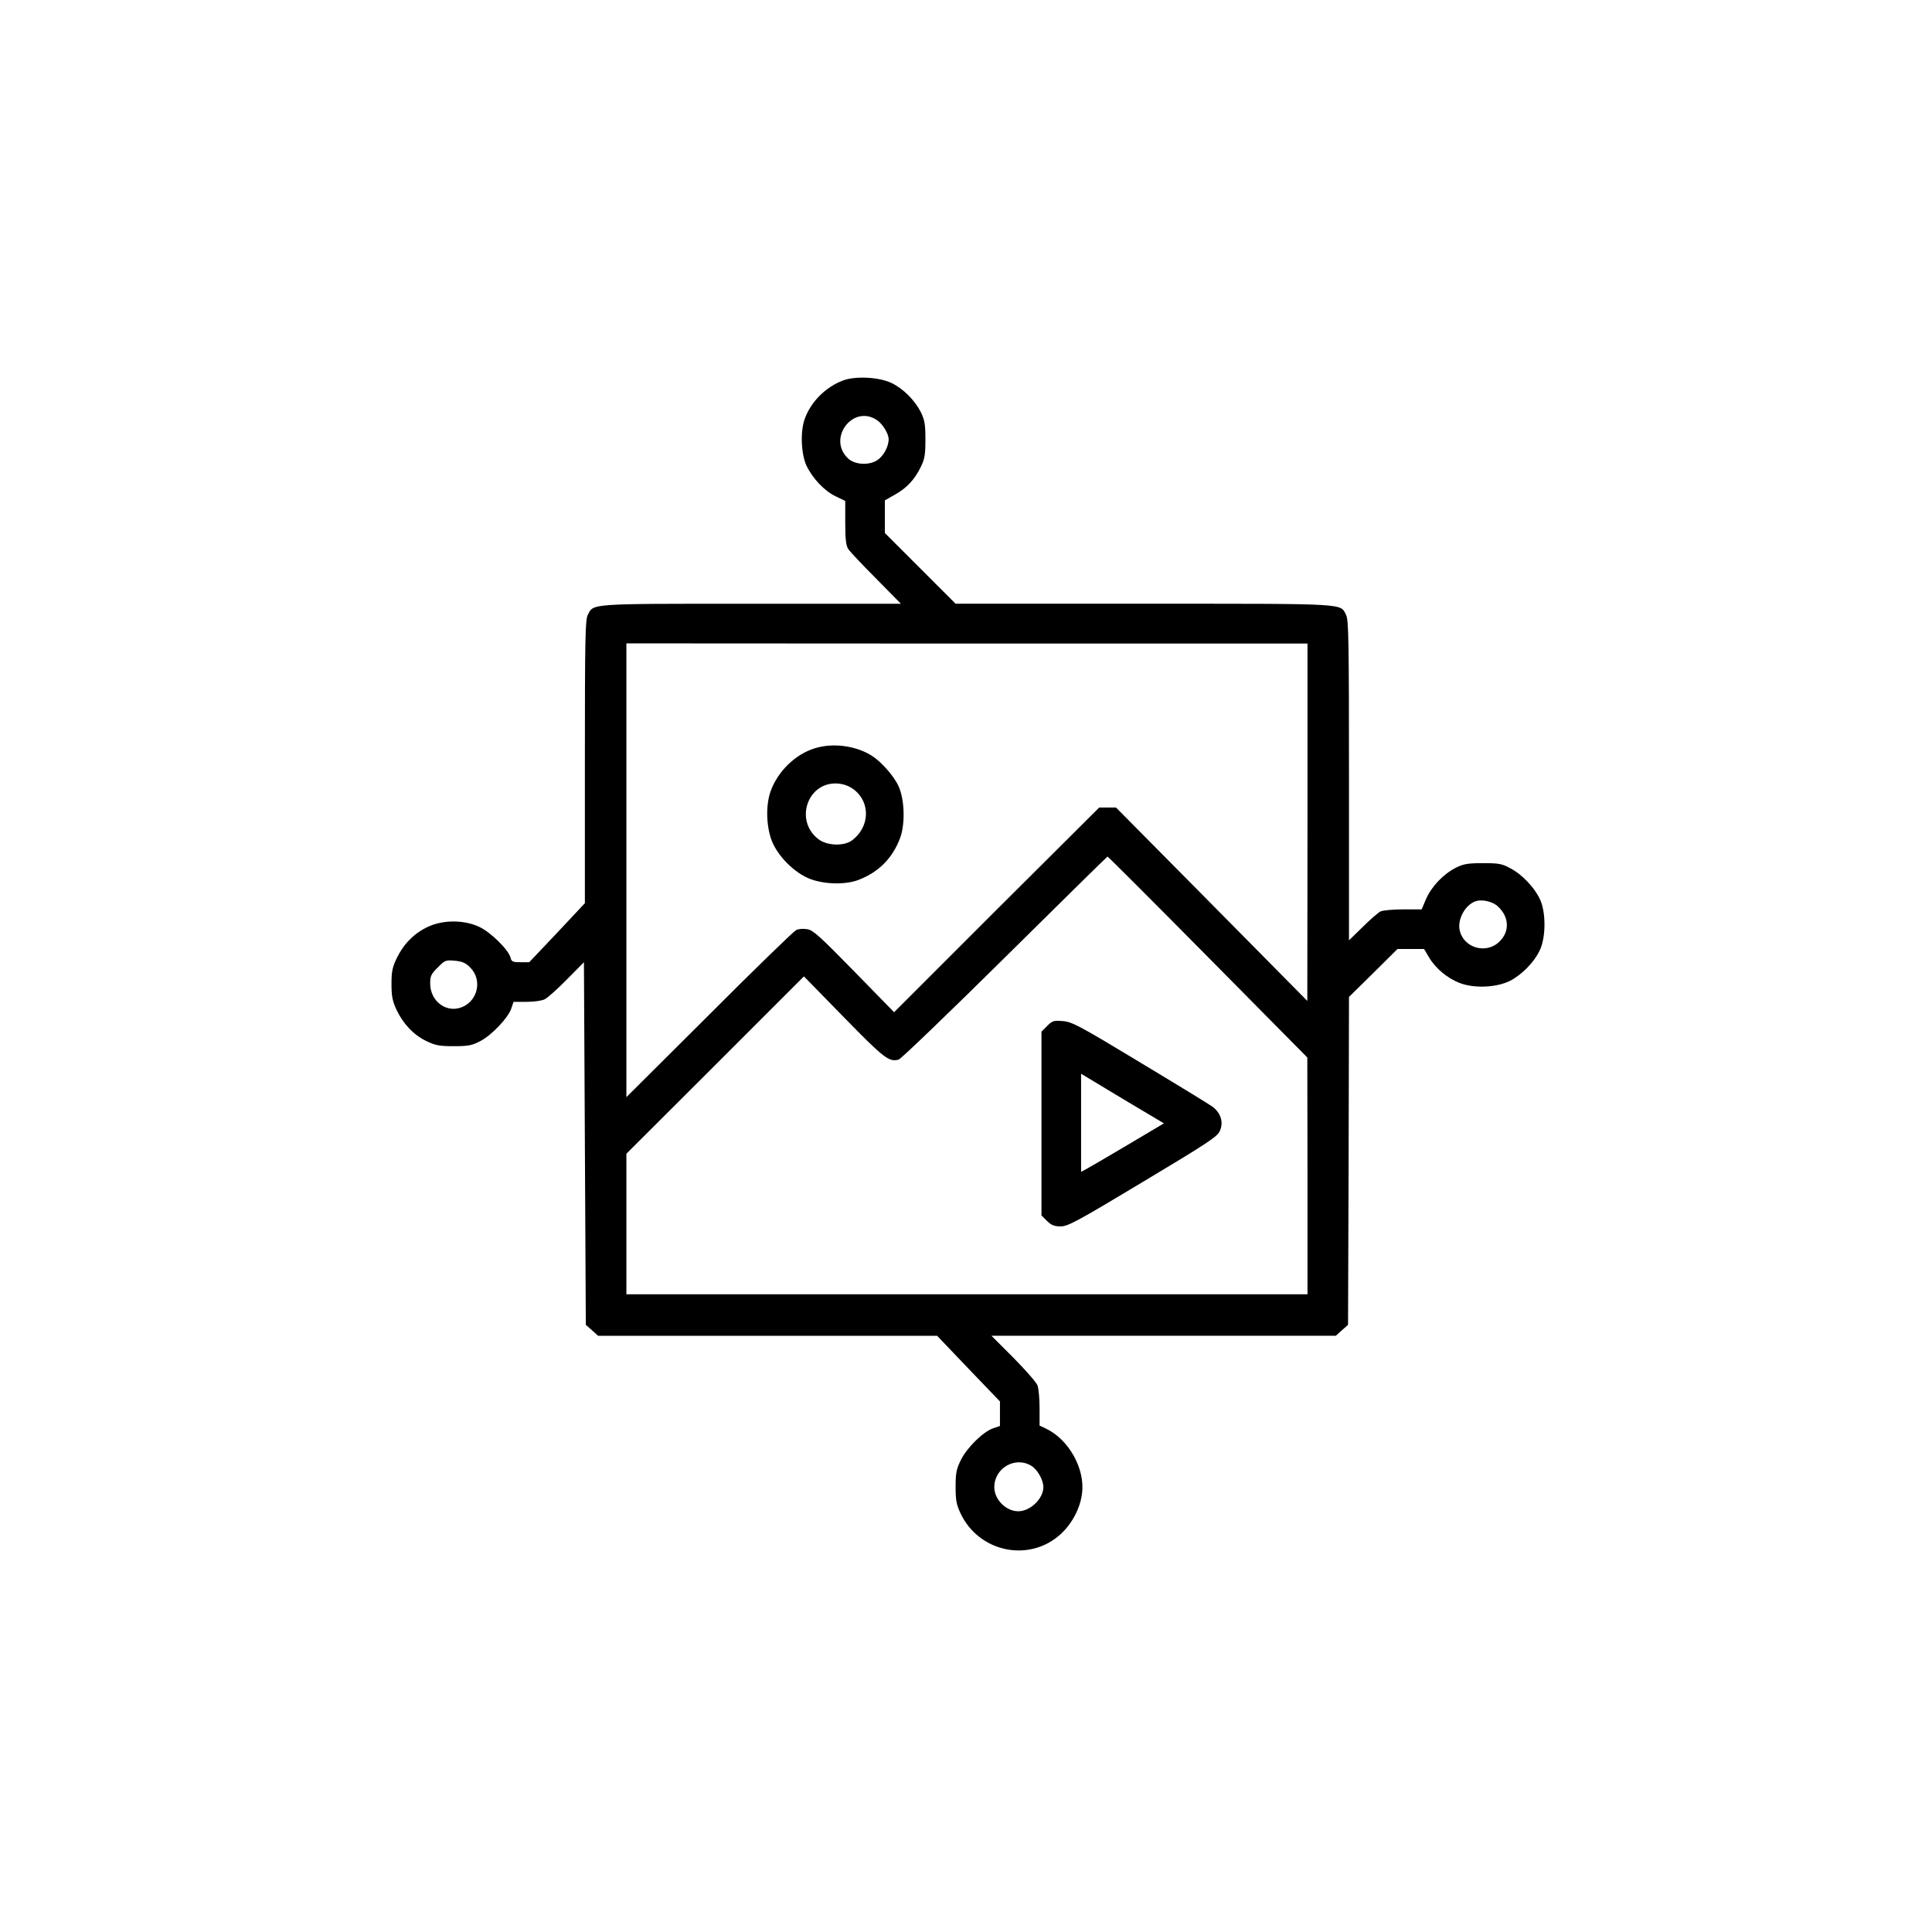 <?xml version="1.0" standalone="no"?>
<!DOCTYPE svg PUBLIC "-//W3C//DTD SVG 20010904//EN"
 "http://www.w3.org/TR/2001/REC-SVG-20010904/DTD/svg10.dtd">
<svg version="1.0" xmlns="http://www.w3.org/2000/svg"
 width="1024pt" height="1024pt" viewBox="0 0 1024 1024"
 preserveAspectRatio="xMidYMid meet">
<g transform="translate(0,1024) scale(0.1,-0.1)"
fill="#000000" stroke="none">
<path d="M4470 8224 c-93 -34 -173 -114 -205 -205 -24 -67 -19 -184 9 -246 33
-69 95 -135 156 -164 l50 -24 0 -115 c0 -90 4 -121 16 -140 9 -14 76 -85 148
-157 l131 -133 -793 0 c-870 0 -835 2 -867 -60 -13 -25 -15 -128 -15 -778 l0
-749 -147 -157 -148 -156 -46 0 c-41 0 -48 3 -53 24 -10 41 -103 133 -163 162
-80 39 -193 40 -274 2 -72 -33 -128 -89 -165 -164 -24 -50 -29 -71 -29 -139 0
-66 5 -90 26 -136 36 -76 90 -133 157 -166 50 -24 69 -28 147 -28 78 0 97 4
141 27 61 32 148 124 164 173 l12 35 69 0 c41 0 81 6 97 14 15 8 68 55 117
105 l90 91 5 -961 5 -961 33 -29 32 -29 899 0 898 0 166 -174 167 -174 0 -65
0 -65 -35 -12 c-53 -17 -140 -103 -172 -168 -24 -49 -28 -69 -28 -142 0 -71 4
-94 26 -141 97 -206 362 -262 529 -112 61 55 106 139 115 218 17 130 -70 285
-191 343 l-34 16 0 92 c0 51 -5 105 -11 121 -5 15 -63 81 -127 146 l-117 117
912 0 913 0 32 29 33 29 3 869 2 869 129 127 128 127 70 0 71 0 26 -44 c35
-59 97 -111 165 -137 78 -29 195 -23 266 13 64 34 128 100 157 163 32 69 32
199 1 267 -29 63 -96 134 -158 166 -44 24 -61 27 -145 27 -80 0 -103 -4 -143
-24 -66 -33 -129 -99 -158 -165 l-24 -56 -98 0 c-54 0 -108 -5 -120 -11 -12
-6 -55 -43 -94 -82 l-73 -71 0 847 c0 738 -2 852 -15 877 -33 63 24 60 -1072
60 l-998 0 -188 188 -187 187 0 87 0 86 53 30 c63 35 105 80 138 148 20 41 24
64 24 144 0 81 -4 103 -24 145 -32 63 -93 125 -156 155 -64 31 -189 38 -255
14z m177 -210 c30 -19 63 -72 63 -102 0 -40 -28 -91 -62 -112 -44 -28 -118
-23 -153 10 -112 105 25 288 152 204z m2283 -2132 l-1 -947 -507 513 -507 512
-45 0 -44 0 -544 -542 -543 -543 -212 217 c-181 185 -217 218 -248 223 -22 4
-47 2 -60 -5 -13 -7 -221 -208 -461 -449 l-438 -436 0 1202 0 1203 1805 -1
1805 0 0 -947z m-528 -714 l527 -533 1 -627 0 -628 -1805 0 -1805 0 0 373 0
372 471 470 470 470 212 -217 c213 -218 239 -238 290 -224 12 3 265 246 562
540 297 294 542 535 545 536 3 0 242 -239 532 -532z m1539 266 c58 -55 61
-130 8 -183 -71 -72 -195 -35 -213 62 -10 55 27 125 79 148 35 15 95 3 126
-27z m-5449 -322 c66 -65 41 -178 -46 -211 -82 -31 -166 33 -166 127 0 38 5
50 40 84 38 39 42 40 91 36 40 -4 58 -12 81 -36z m2974 -2641 c33 -20 64 -75
64 -113 0 -61 -69 -128 -133 -128 -65 0 -127 62 -127 128 0 101 111 165 196
113z"/>
<path d="M4319 6274 c-103 -31 -196 -122 -234 -226 -27 -75 -24 -185 5 -263
32 -83 122 -173 205 -204 77 -29 189 -31 257 -4 106 41 179 115 219 222 27 73
24 202 -8 273 -24 54 -92 131 -143 163 -85 53 -205 69 -301 39z m207 -219 c89
-68 84 -199 -10 -269 -43 -32 -132 -29 -178 6 -130 99 -57 308 104 295 32 -3
59 -13 84 -32z"/>
<path d="M5550 4802 l-30 -30 0 -487 0 -487 29 -29 c24 -23 38 -29 73 -29 38
0 85 25 436 236 352 211 395 240 408 271 20 46 4 94 -39 127 -18 13 -191 119
-386 236 -321 194 -359 214 -407 218 -49 4 -56 2 -84 -26z m427 -630 c-106
-63 -204 -120 -219 -128 l-28 -15 0 260 0 260 219 -132 220 -131 -192 -114z"/>
</g>
</svg>
